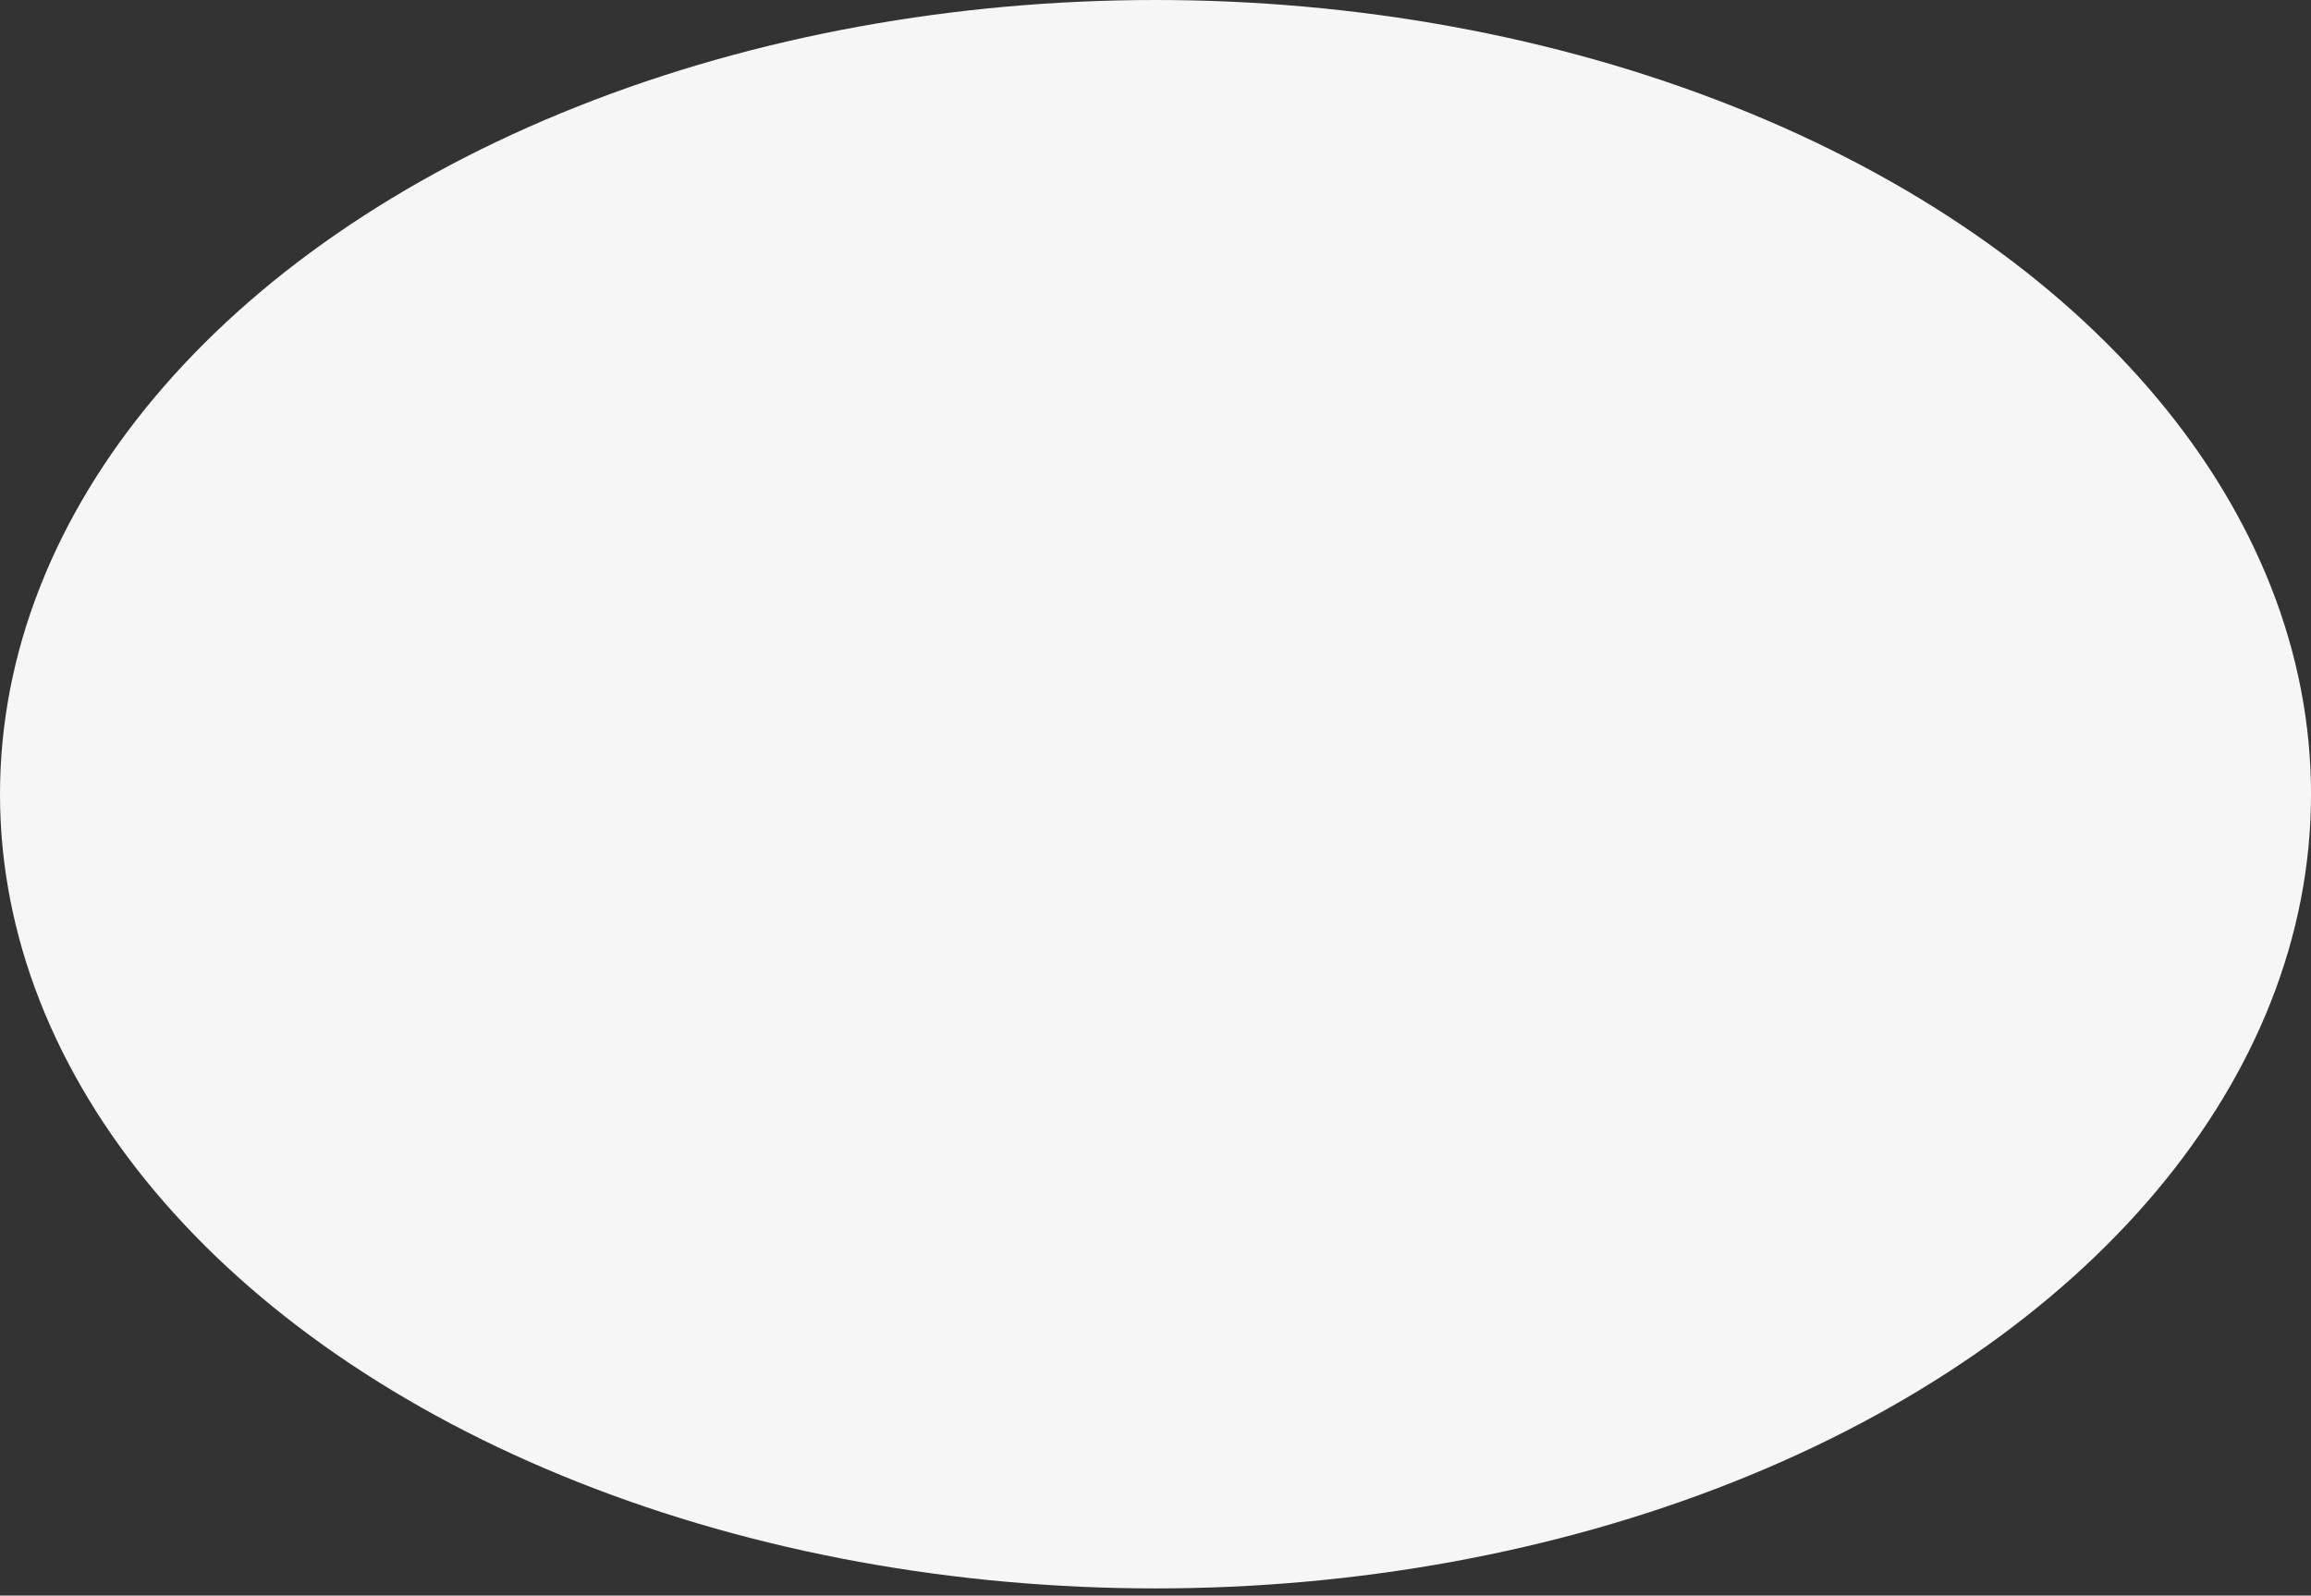 <?xml version="1.0" encoding="UTF-8"?> <svg xmlns="http://www.w3.org/2000/svg" width="181" height="125" viewBox="0 0 181 125" fill="none"><rect x="0" y="0" width="181" height="125" fill="#333333" stroke="none"/> <ellipse cx="90.501" cy="62.22" rx="90.501" ry="62.22" fill="#F6F6F6"></ellipse> </svg> 